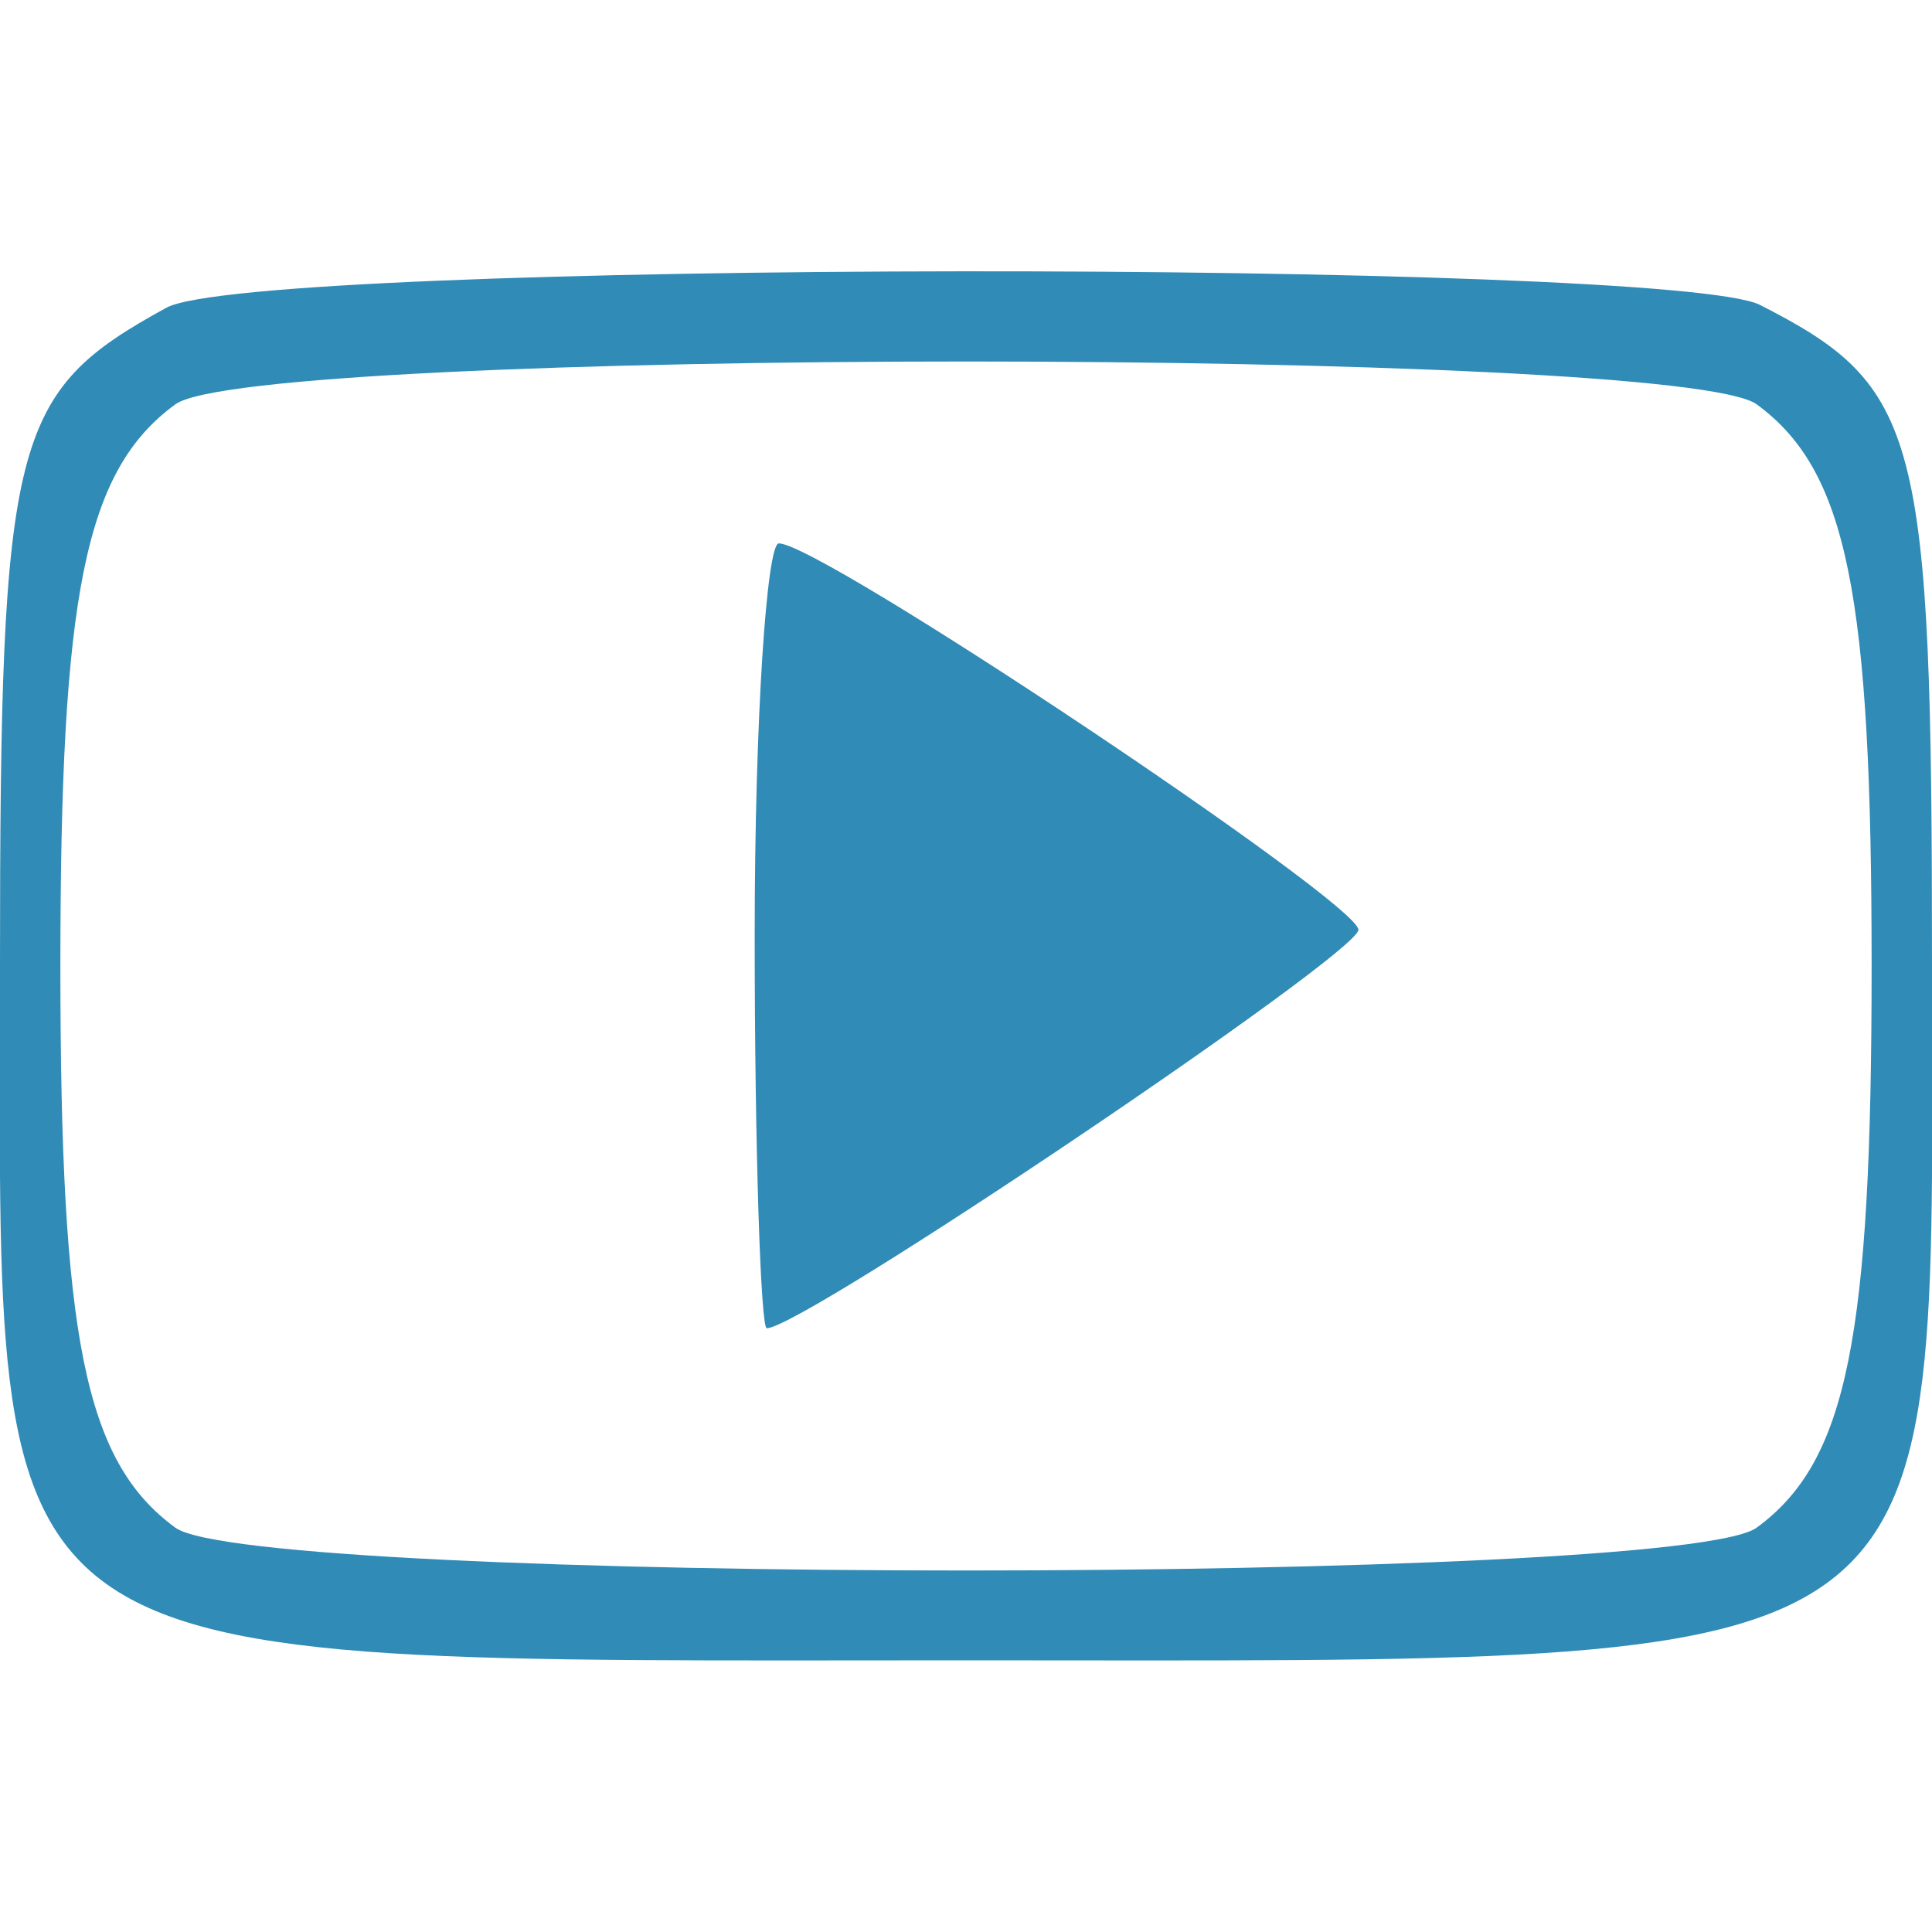 <?xml version="1.0" standalone="no"?>
<!DOCTYPE svg PUBLIC "-//W3C//DTD SVG 20010904//EN"
 "http://www.w3.org/TR/2001/REC-SVG-20010904/DTD/svg10.dtd">
<svg version="1.0" xmlns="http://www.w3.org/2000/svg"
 height="36px" width="36px" viewBox="0 0 64 64"
 preserveAspectRatio="xMidYMid meet">
<g transform="translate(0,64) scale(0.1,-0.1)"
fill="#308bb6" stroke="none">
<path d="M55 538 c-51 -28 -55 -42 -55 -218 0 -239 -13 -230 320 -230 333 0
320 -9 320 230 0 177 -4 192 -57 219 -30 15 -500 15 -528 -1z m527 -32 c30
-22 38 -63 38 -186 0 -123 -8 -164 -38 -186 -25 -19 -499 -19 -524 0 -30 22
-38 63 -38 186 0 123 8 164 38 186 25 19 499 19 524 0z"/>
<path d="M250 330 c0 -71 2 -130 4 -130 12 0 196 124 196 132 0 9 -178 128
-192 128 -4 0 -8 -58 -8 -130z"/>
</g>
</svg>
